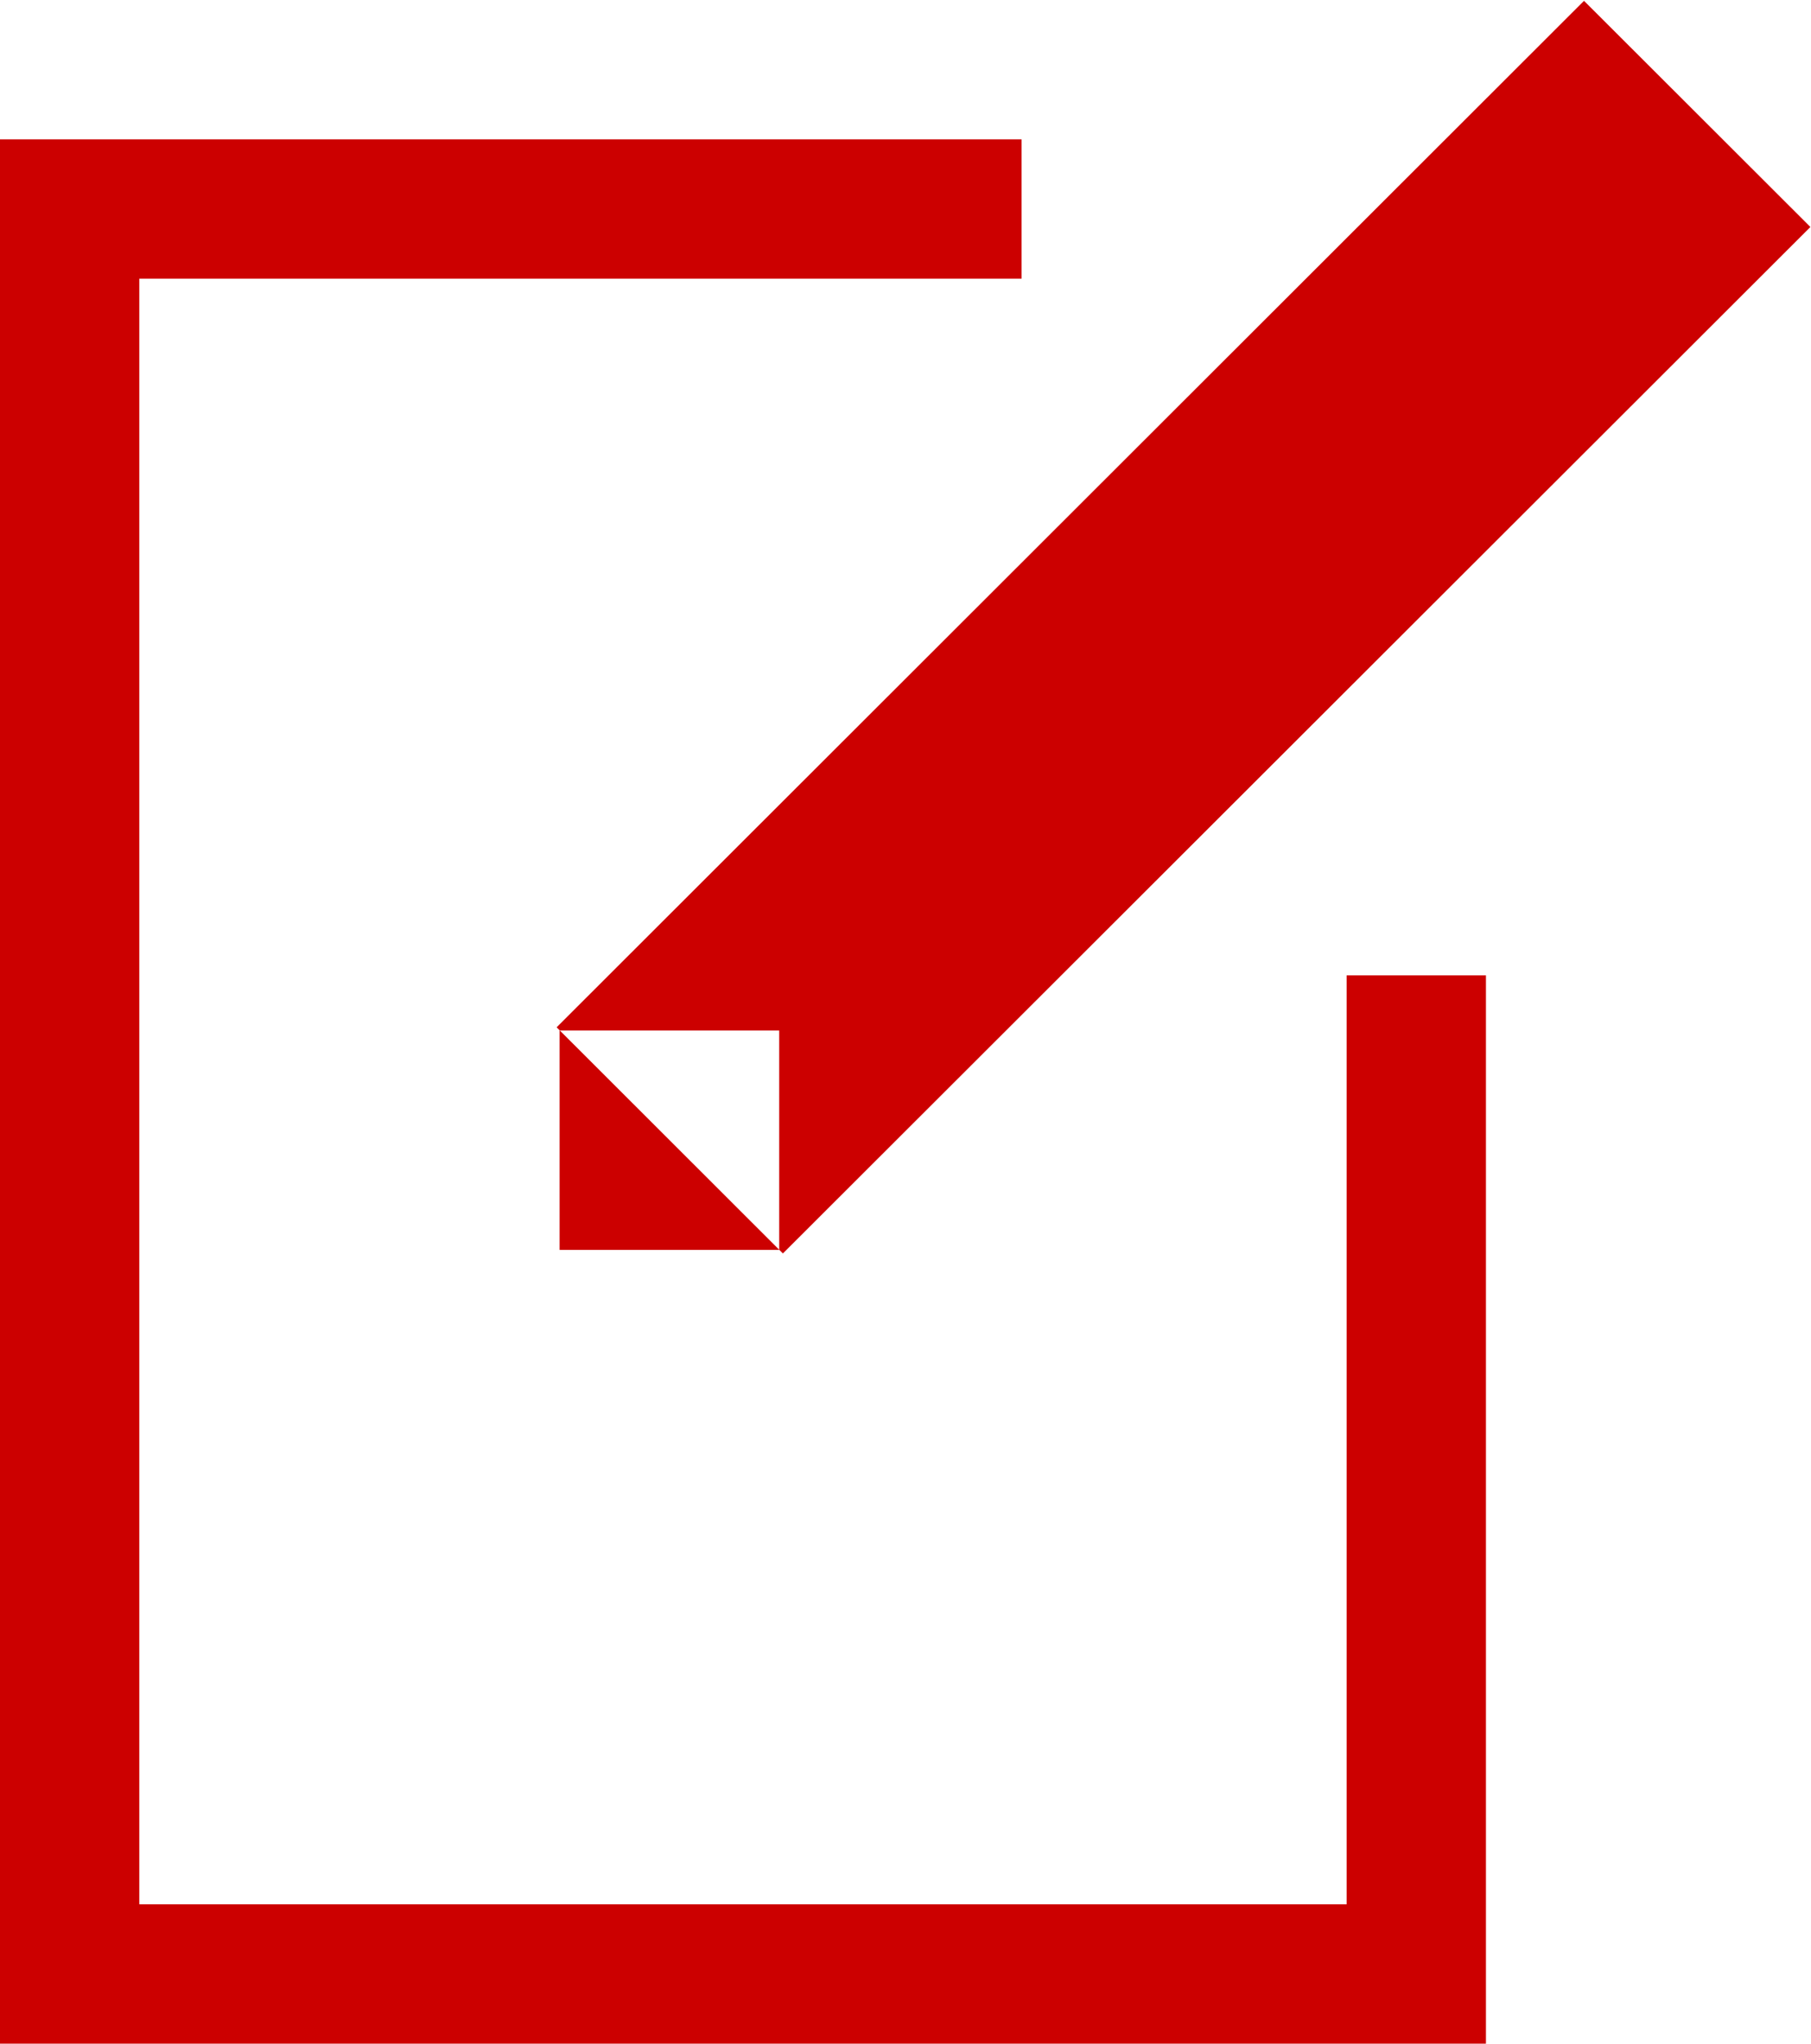 <svg xmlns="http://www.w3.org/2000/svg" width="39" height="44" viewBox="0 0 39 44"><defs><style>.cls-1{fill:#c00;fill-rule:evenodd}</style></defs><path id="長方形_721" data-name="長方形 721" class="cls-1" d="M545 38h-19v35h26V53h3v23h-32V35h22v3zm-5.14 20.987l-4.873-4.869 22.125-22.1 4.875 4.869zm-4.809-4.8h4.729v4.723h-4.729v-4.724z" transform="translate(-523 -32)"/></svg>